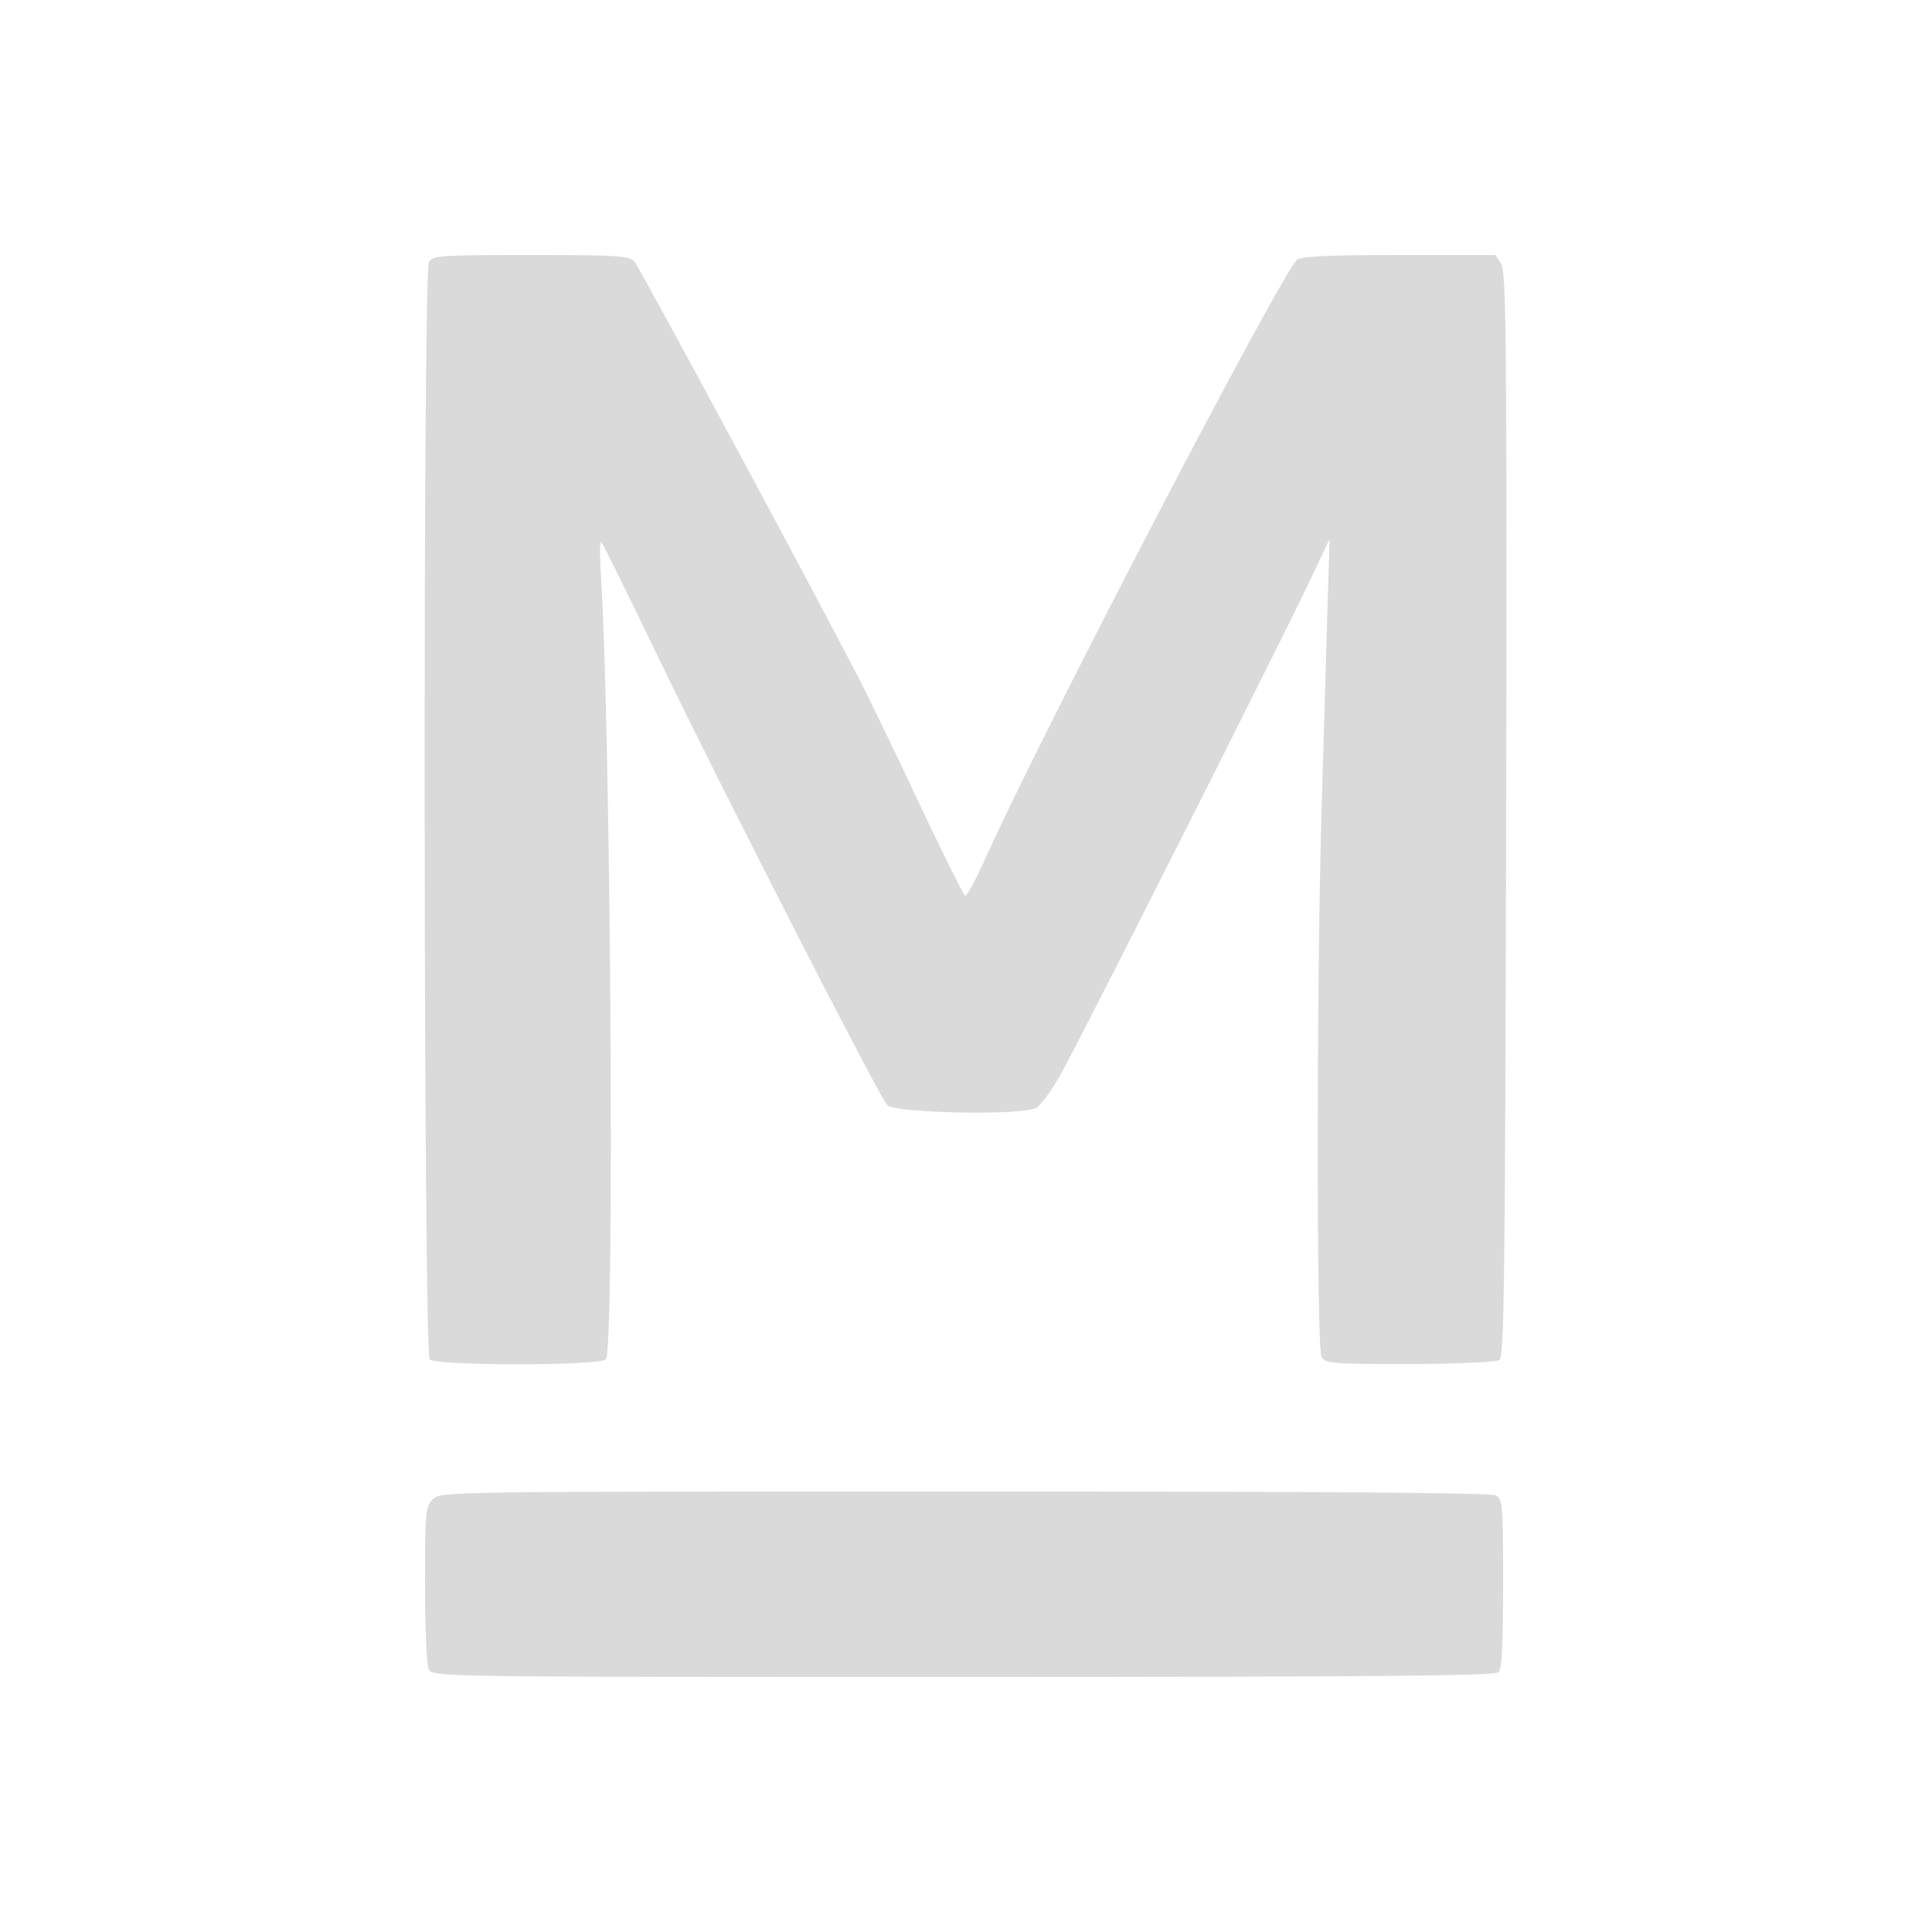 <?xml version="1.0" encoding="UTF-8"?>
<svg xmlns="http://www.w3.org/2000/svg" width="500" height="500" viewBox="0 0 500 500" fill="none">
  <path d="M111 67.9C109.4 70.9 109.6 350.2 111.2 351.8C112.9 353.5 155.1 353.5 156.8 351.8C159.1 349.5 158.1 189.2 155.5 148.5C155.2 143.6 155.2 139.9 155.6 140.3C156 140.6 162.7 154.2 170.5 170.4C187.1 204.8 227.5 283.8 229.6 286C231.6 288.1 264.2 288.7 268 286.8C269.4 286 272.3 282.1 274.8 277.5C280.7 266.8 331.2 166.7 338.4 151.5L344.1 139.5L343.5 159C343.2 169.7 342.5 192.9 342 210.5C340.7 255 340.7 348.6 342 351.1C343 352.9 344.3 353 364.8 353C376.7 353 387.2 352.5 388 352C389.3 351.2 389.5 334.2 389.8 210.9C390 86.3 389.8 70.4 388.5 68.3L387 66H362.2C343.9 66 337 66.3 335.7 67.2C331.8 70.3 268.6 191.5 254.5 223.3C252.3 228.1 250.2 231.9 249.8 231.8C249.3 231.6 244.6 222 239.1 210.5C233.7 198.9 226.9 184.8 224 179C215.7 162.3 165.8 69.7 164.2 67.7C162.8 66.2 160.2 66 137.4 66C113.4 66 112 66.1 111 67.9Z" fill="#DADADA"></path>
  <path d="M112 388C110.1 389.9 110 391.3 110 410.1C110 422 110.4 430.9 111 432.1C112.1 434 114.6 434 249.3 434C354.8 434 386.9 433.7 387.8 432.8C388.7 431.9 389 425.4 389 409.8C389 389.3 388.9 388 387.1 387C385.8 386.3 341.1 386 249.6 386C115.3 386 114 386 112 388Z" fill="#DADADA"></path>
</svg>
